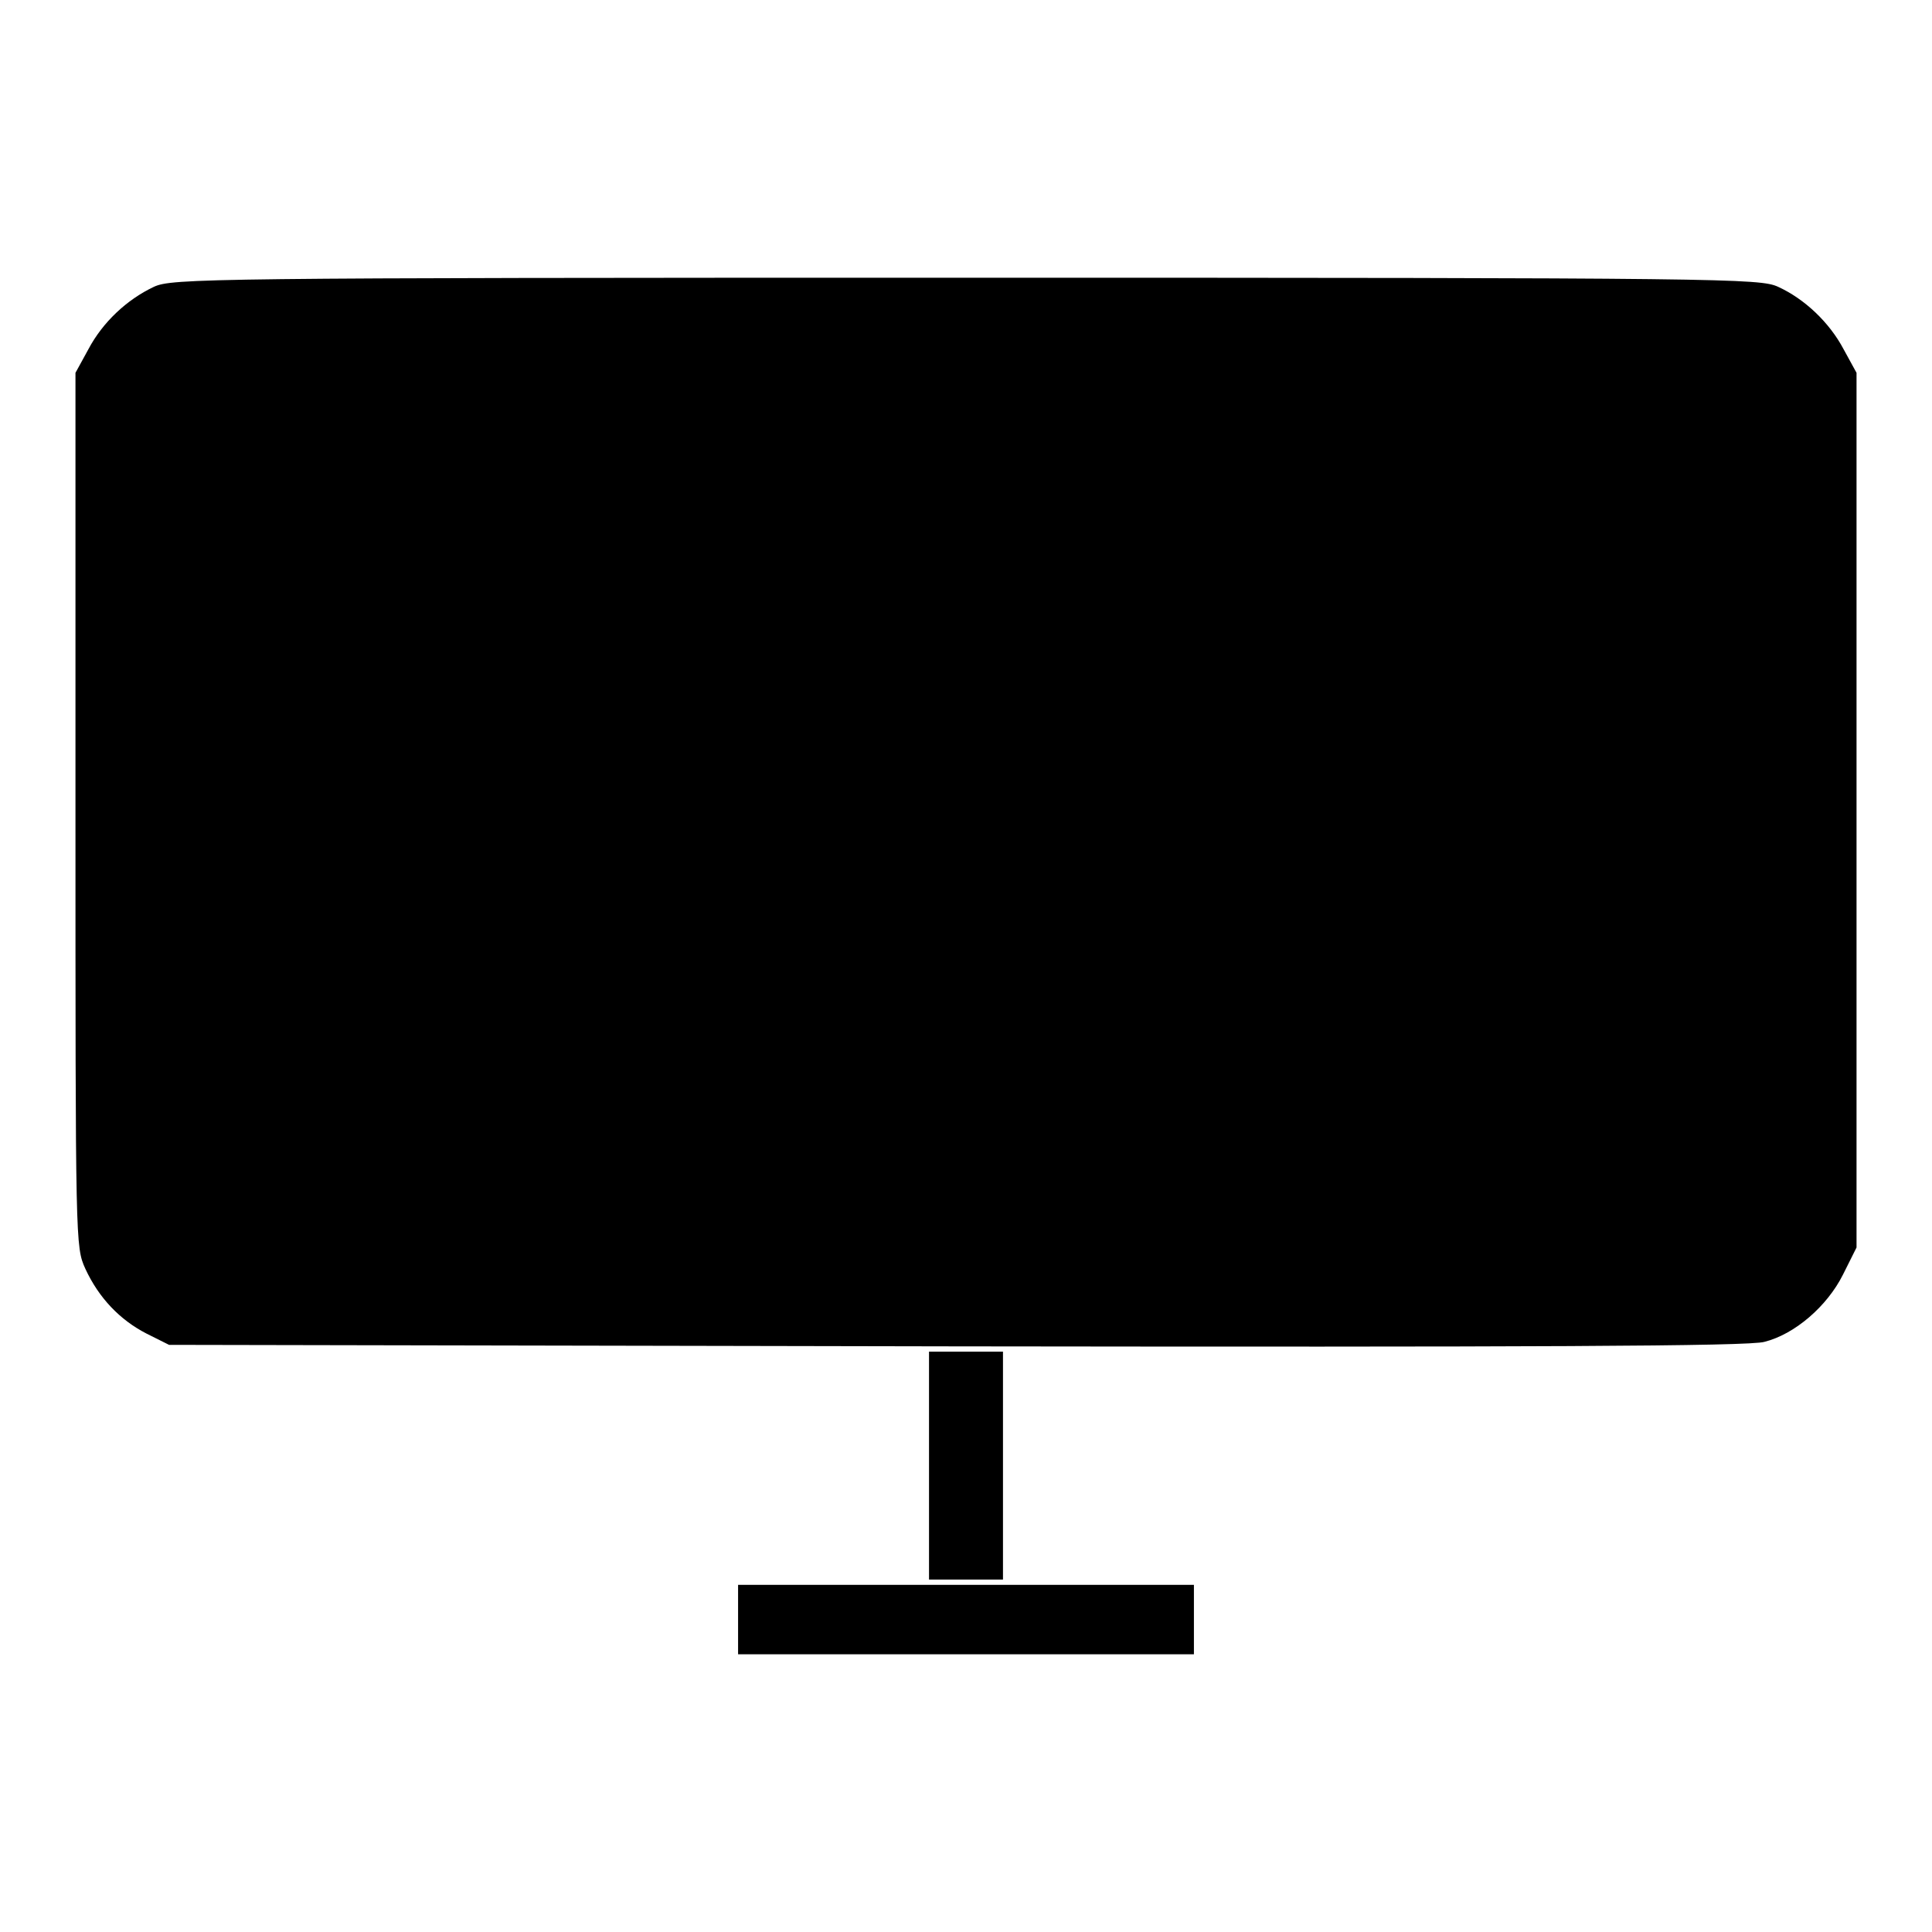 <?xml version="1.0" encoding="utf-8"?>
<!-- Svg Vector Icons : http://www.onlinewebfonts.com/icon -->
<!DOCTYPE svg PUBLIC "-//W3C//DTD SVG 1.1//EN" "http://www.w3.org/Graphics/SVG/1.1/DTD/svg11.dtd">
<svg version="1.1" xmlns="http://www.w3.org/2000/svg" xmlns:xlink="http://www.w3.org/1999/xlink" x="0px" y="0px" viewBox="0 0 256 256" enable-background="new 0 0 256 256" xml:space="preserve">
<g><g><g><path fill="#000000" d="M20.4,38c-3.6,1.7-6.8,4.7-8.7,8.3L10,49.4v57.9c0,57.6,0,57.9,1.3,60.8c1.8,3.9,4.6,6.8,8.1,8.6l3,1.5l104.4,0.2c75.7,0.1,105.1,0,107-0.6c4-1,8.3-4.7,10.4-8.9l1.8-3.6v-57.9v-58l-1.7-3.1c-1.9-3.6-5.2-6.7-8.7-8.3c-2.4-1.1-6.8-1.2-107.6-1.2S22.8,36.9,20.4,38z"/><path fill="#000000" d="M123.1,194.2v15.1h4.9h4.9v-15.1v-15.1H128h-4.9V194.2z"/><path fill="#000000" d="M97.8,214.6v4.6H128h30.2v-4.6V210H128H97.8V214.6z"/></g></g></g>
</svg>
